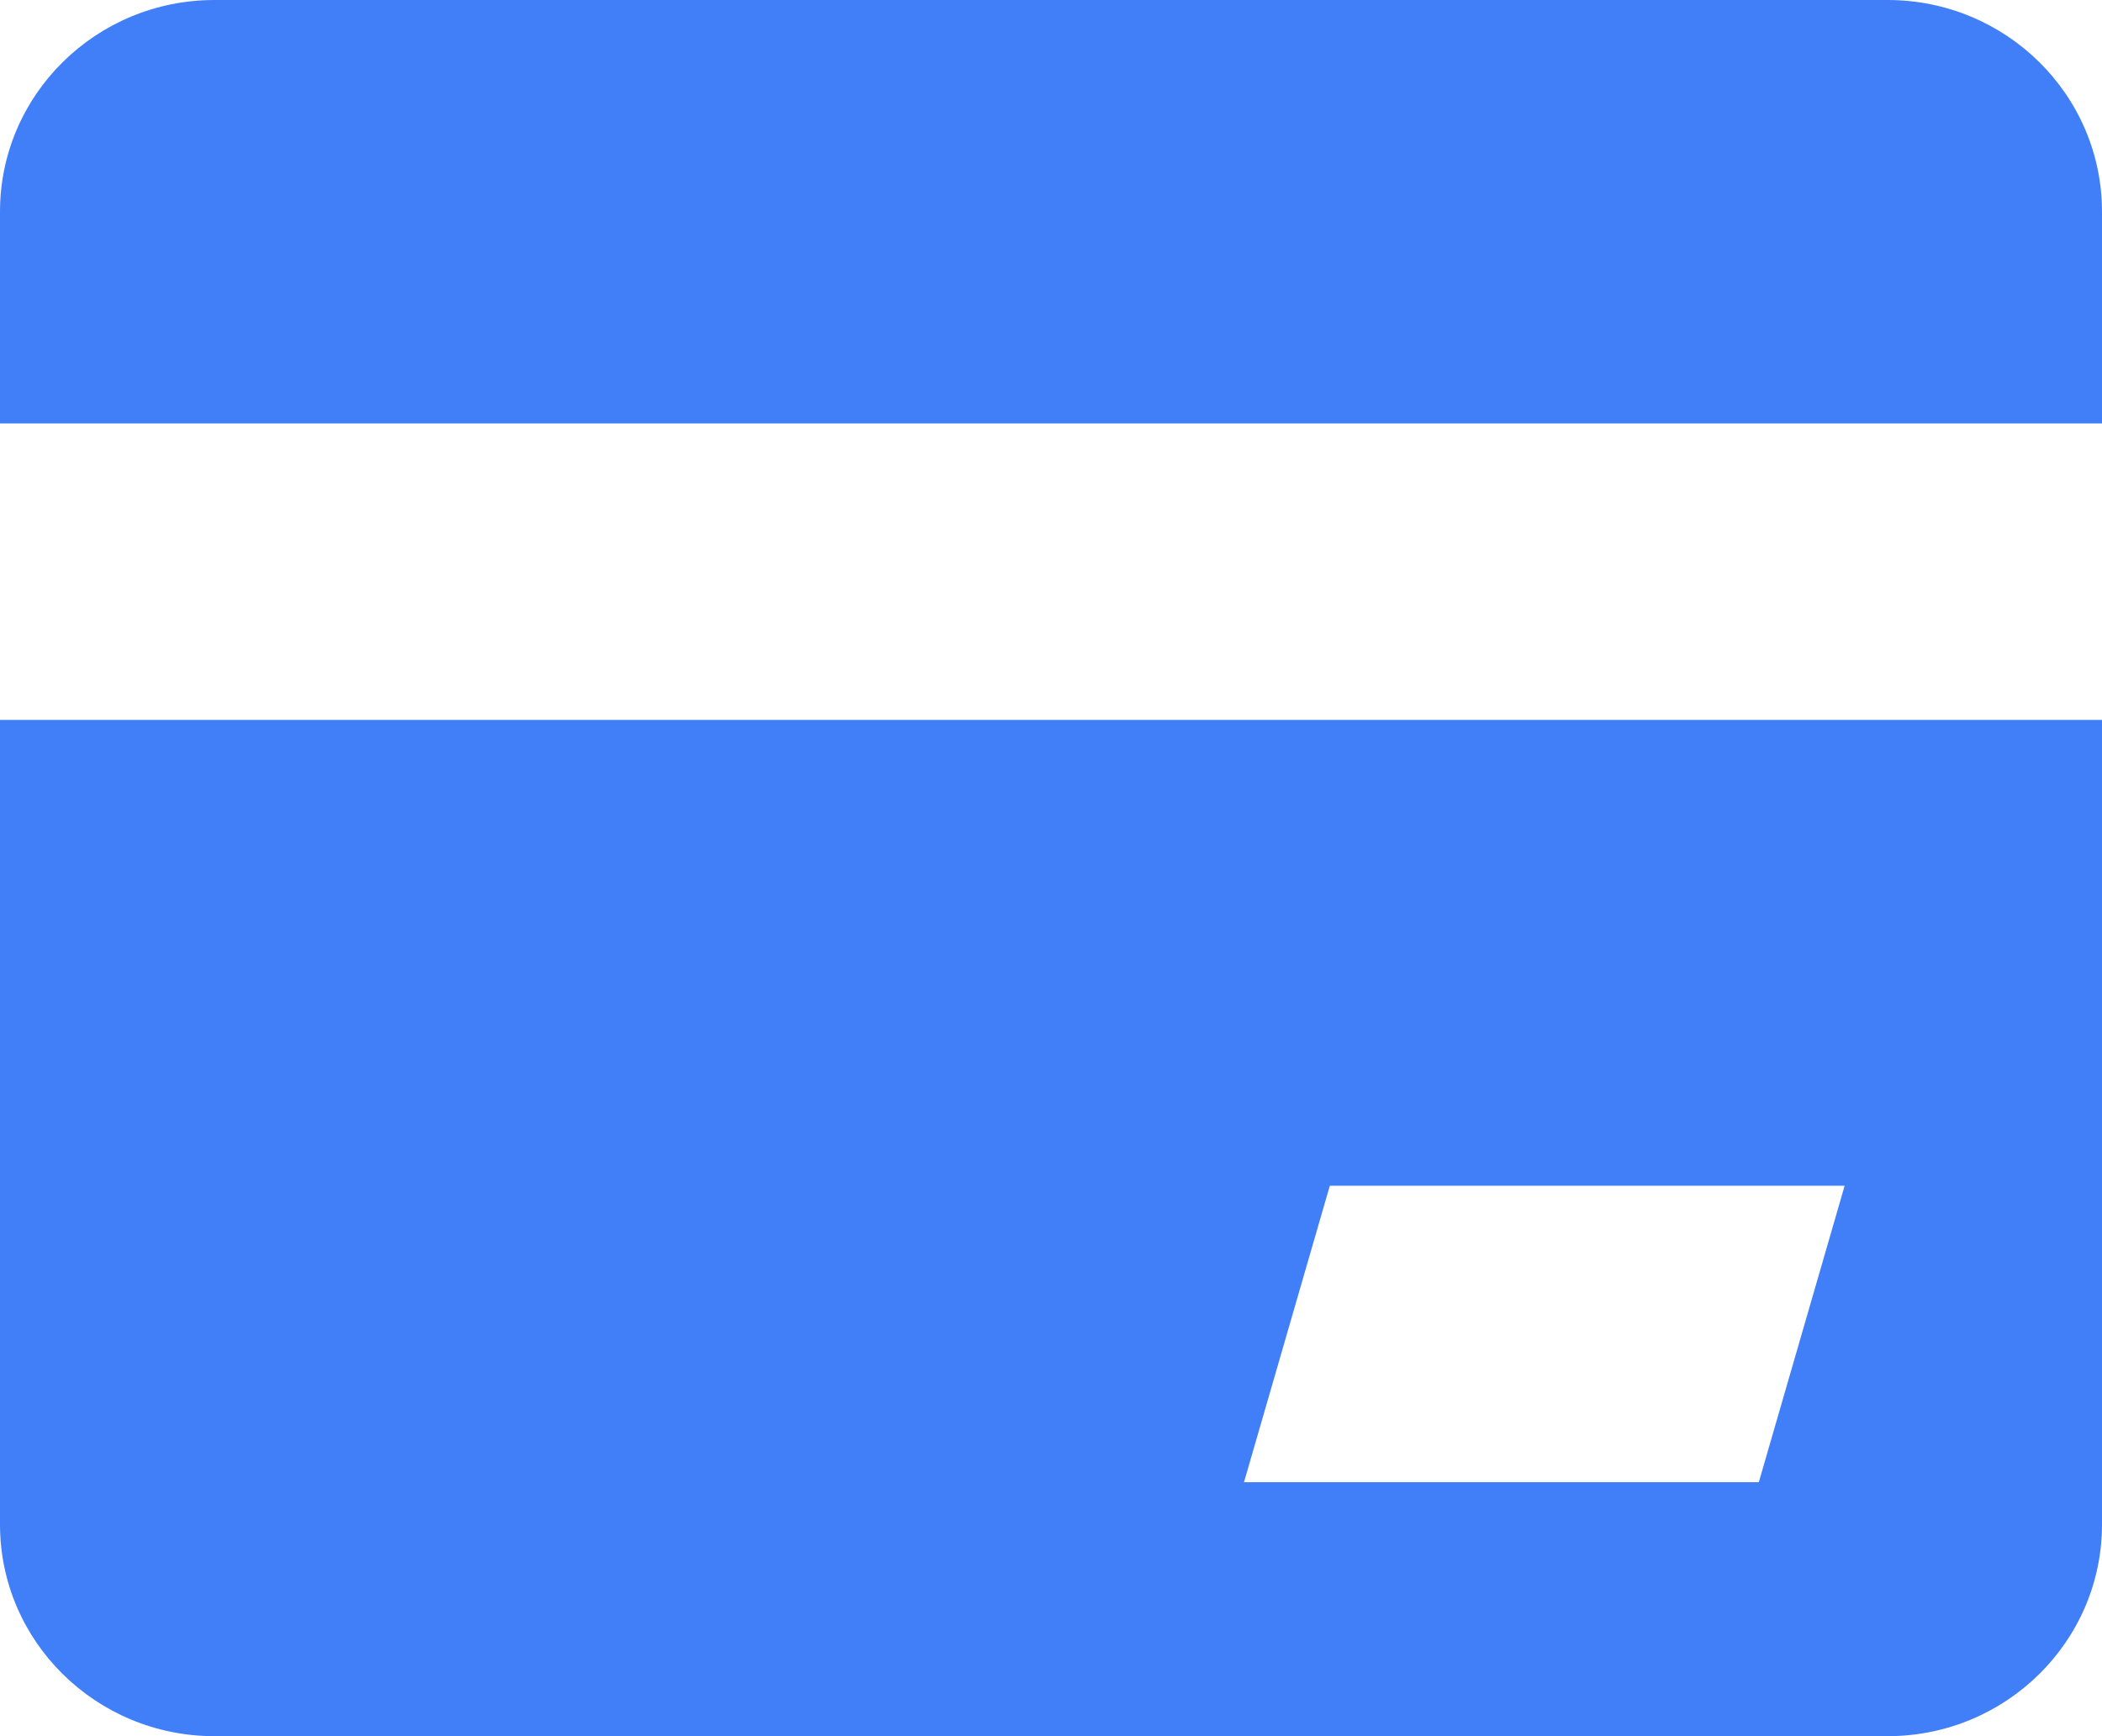 <?xml version="1.0" encoding="UTF-8"?>
<svg width="23px" height="19px" viewBox="0 0 23 19" version="1.1" xmlns="http://www.w3.org/2000/svg" xmlns:xlink="http://www.w3.org/1999/xlink">
    <title>优惠【选中】】</title>
    <g id="最近【2.13更新】" stroke="none" stroke-width="1" fill="none" fill-rule="evenodd">
        <path d="M20.653,19 L2.347,19 C1.051,19 0,17.963 0,16.683 L0,7.878 L23,7.878 L23,16.683 C23,17.963 21.949,19 20.653,19 Z M14.551,12.976 L13.612,16.22 L19.245,16.22 L20.184,12.976 L14.551,12.976 Z M0,2.317 C0,1.037 1.051,0 2.347,0 L20.653,0 C21.949,0 23,1.037 23,2.317 L23,4.634 L0,4.634 L0,2.317 Z" id="优惠【选中】】" fill="#417FF9" fill-rule="nonzero"></path>
    </g>
</svg>